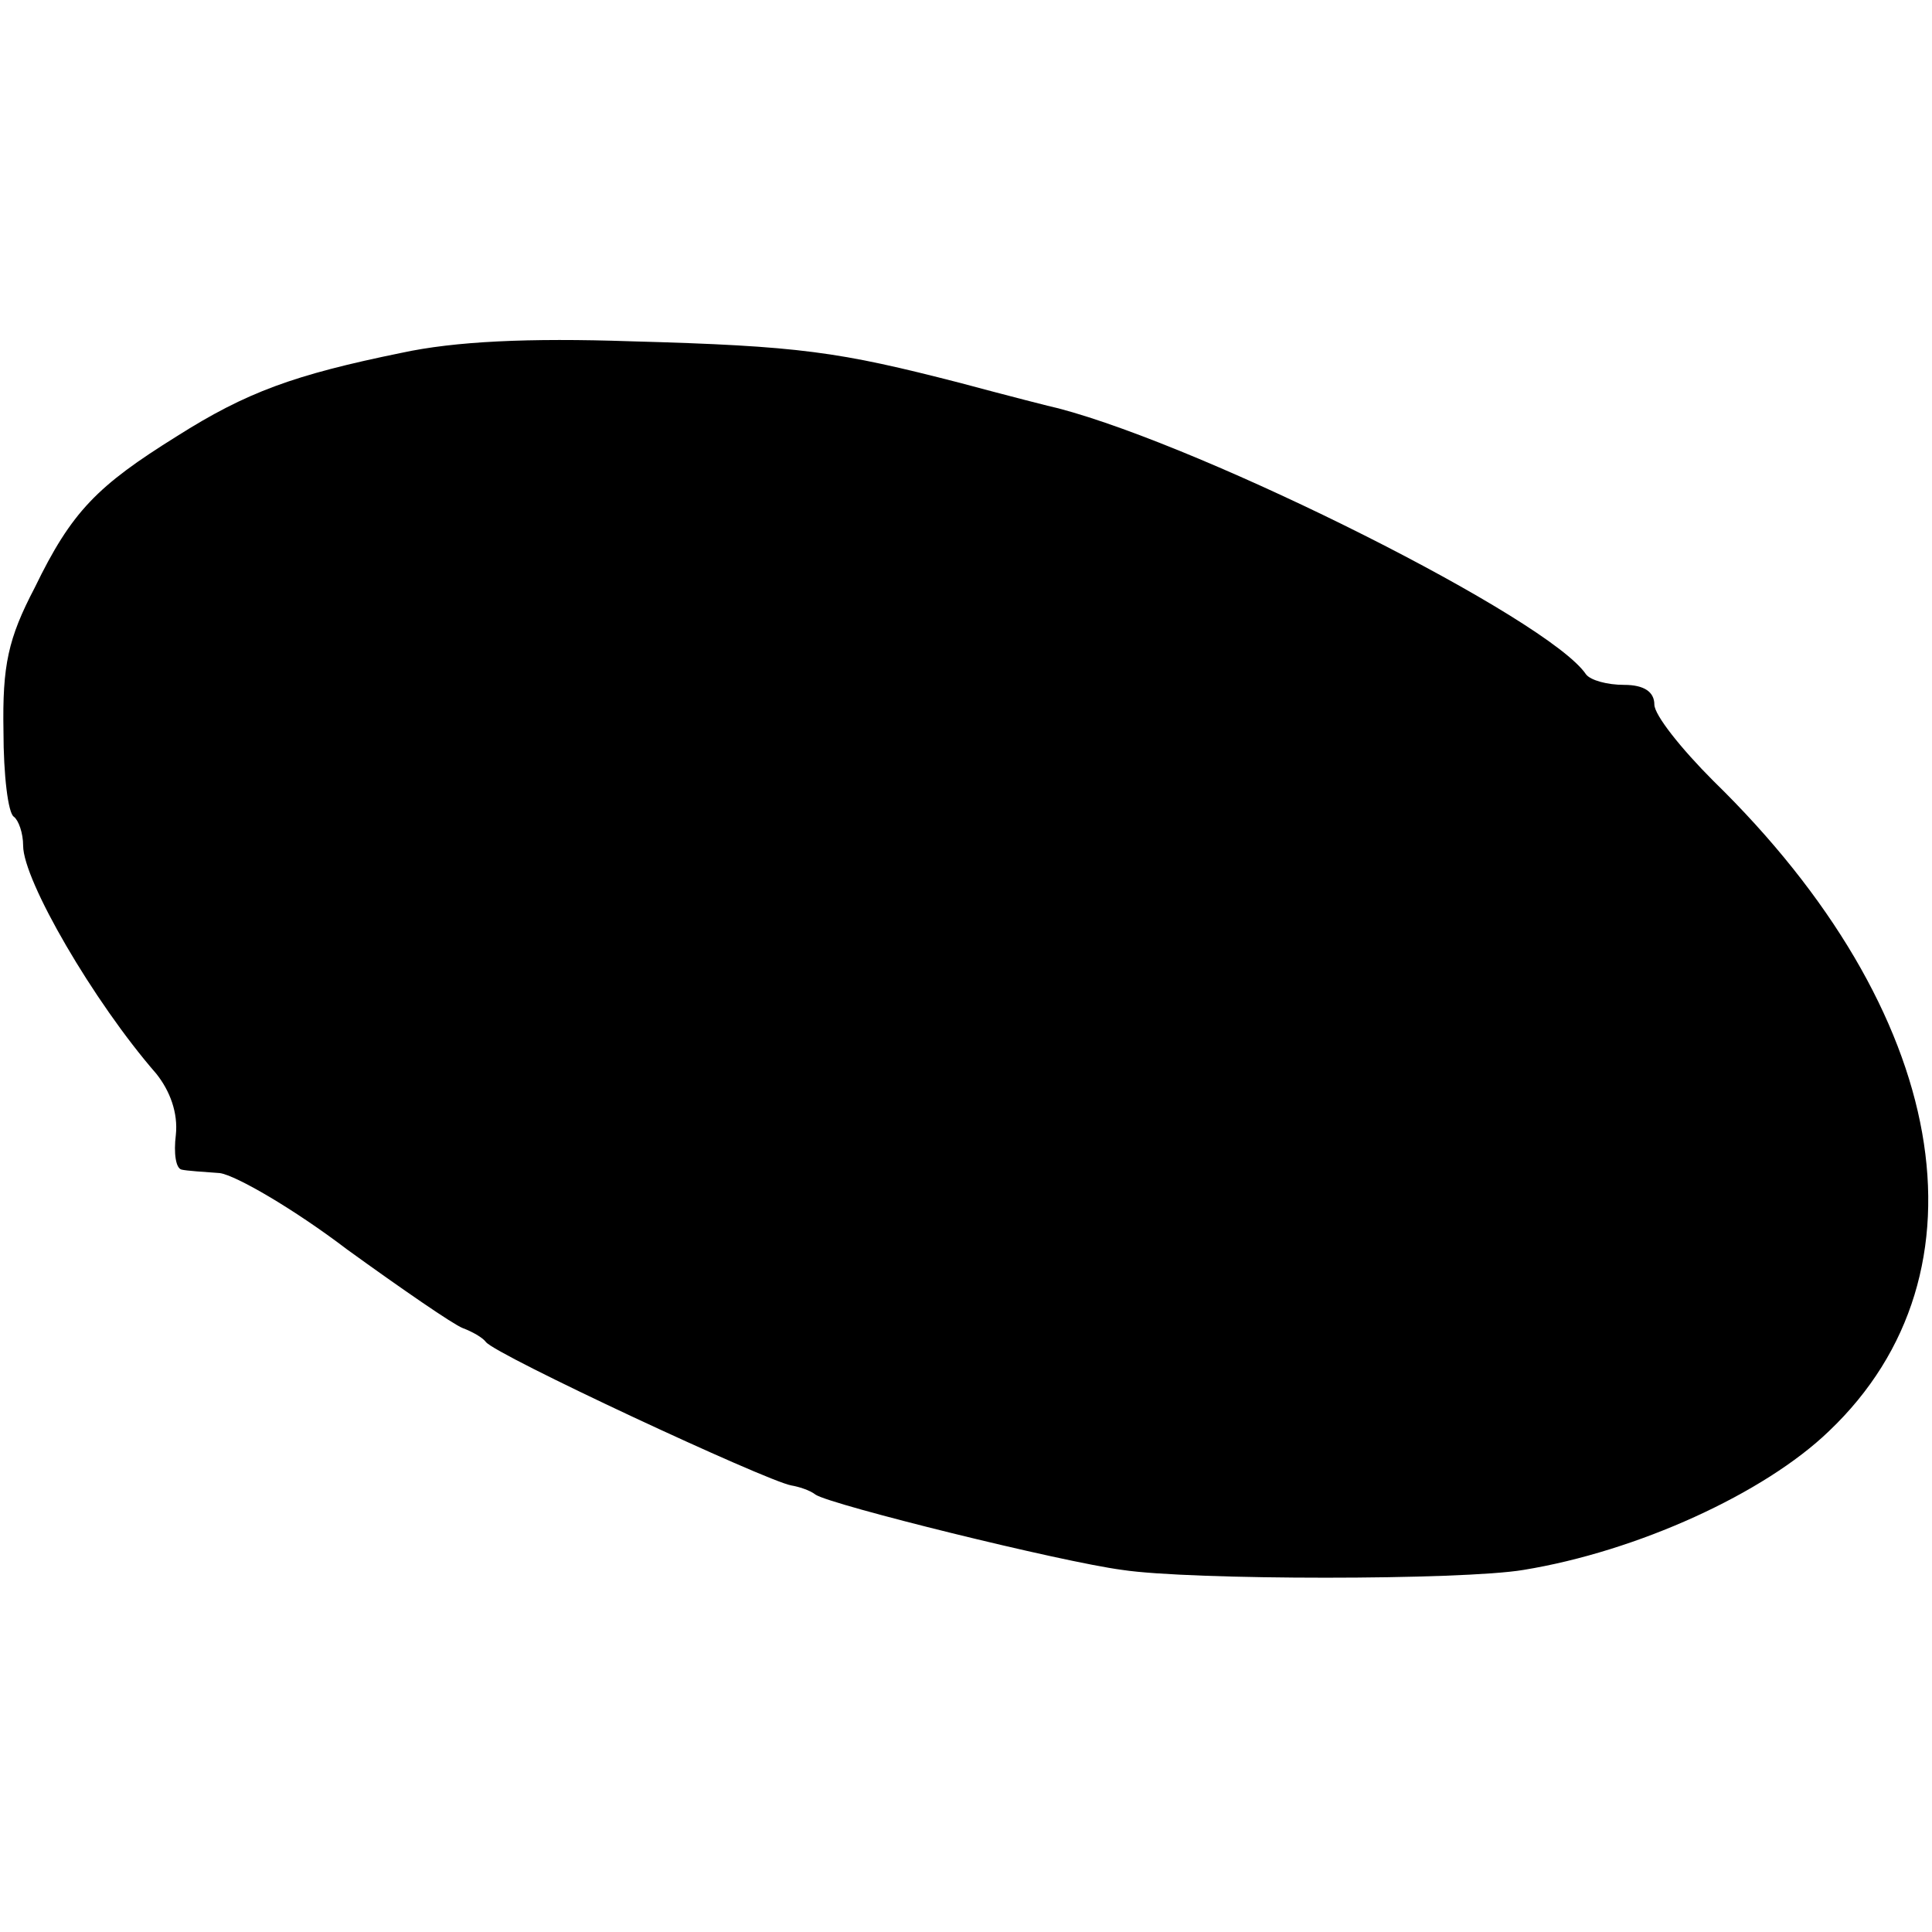 <?xml version="1.0" standalone="no"?>
<!DOCTYPE svg PUBLIC "-//W3C//DTD SVG 20010904//EN"
 "http://www.w3.org/TR/2001/REC-SVG-20010904/DTD/svg10.dtd">
<svg version="1.0" xmlns="http://www.w3.org/2000/svg"
 width="167pt" height="167pt" viewBox="0 0 167 167"
 preserveAspectRatio="xMidYMid meet">
<g transform="translate(0,167) scale(0.1,-0.1)"
fill="#000000" stroke="none">
<path d="M347 1365 c-93 -19 -134 -34 -194 -72 -69 -43 -91 -65 -123 -131 -23
-44 -28 -67 -27 -124 0 -38 4 -71 9 -74 4 -3 8 -14 8 -25 0 -30 61 -135 115
-197 12 -15 19 -34 17 -53 -2 -16 0 -29 5 -30 4 -1 19 -2 33 -3 14 -2 64 -31
110 -66 47 -34 92 -65 100 -68 8 -3 17 -8 20 -12 8 -11 242 -120 264 -124 6
-1 16 -4 21 -8 14 -9 212 -58 265 -65 59 -9 294 -9 347 0 98 16 208 66 264
120 144 137 104 363 -100 562 -28 28 -51 57 -51 66 0 11 -9 17 -26 17 -15 0
-29 4 -33 9 -32 48 -327 196 -456 230 -5 1 -44 11 -85 22 -105 27 -138 32
-285 36 -88 3 -152 0 -198 -10z"/>
</g>
</svg>
